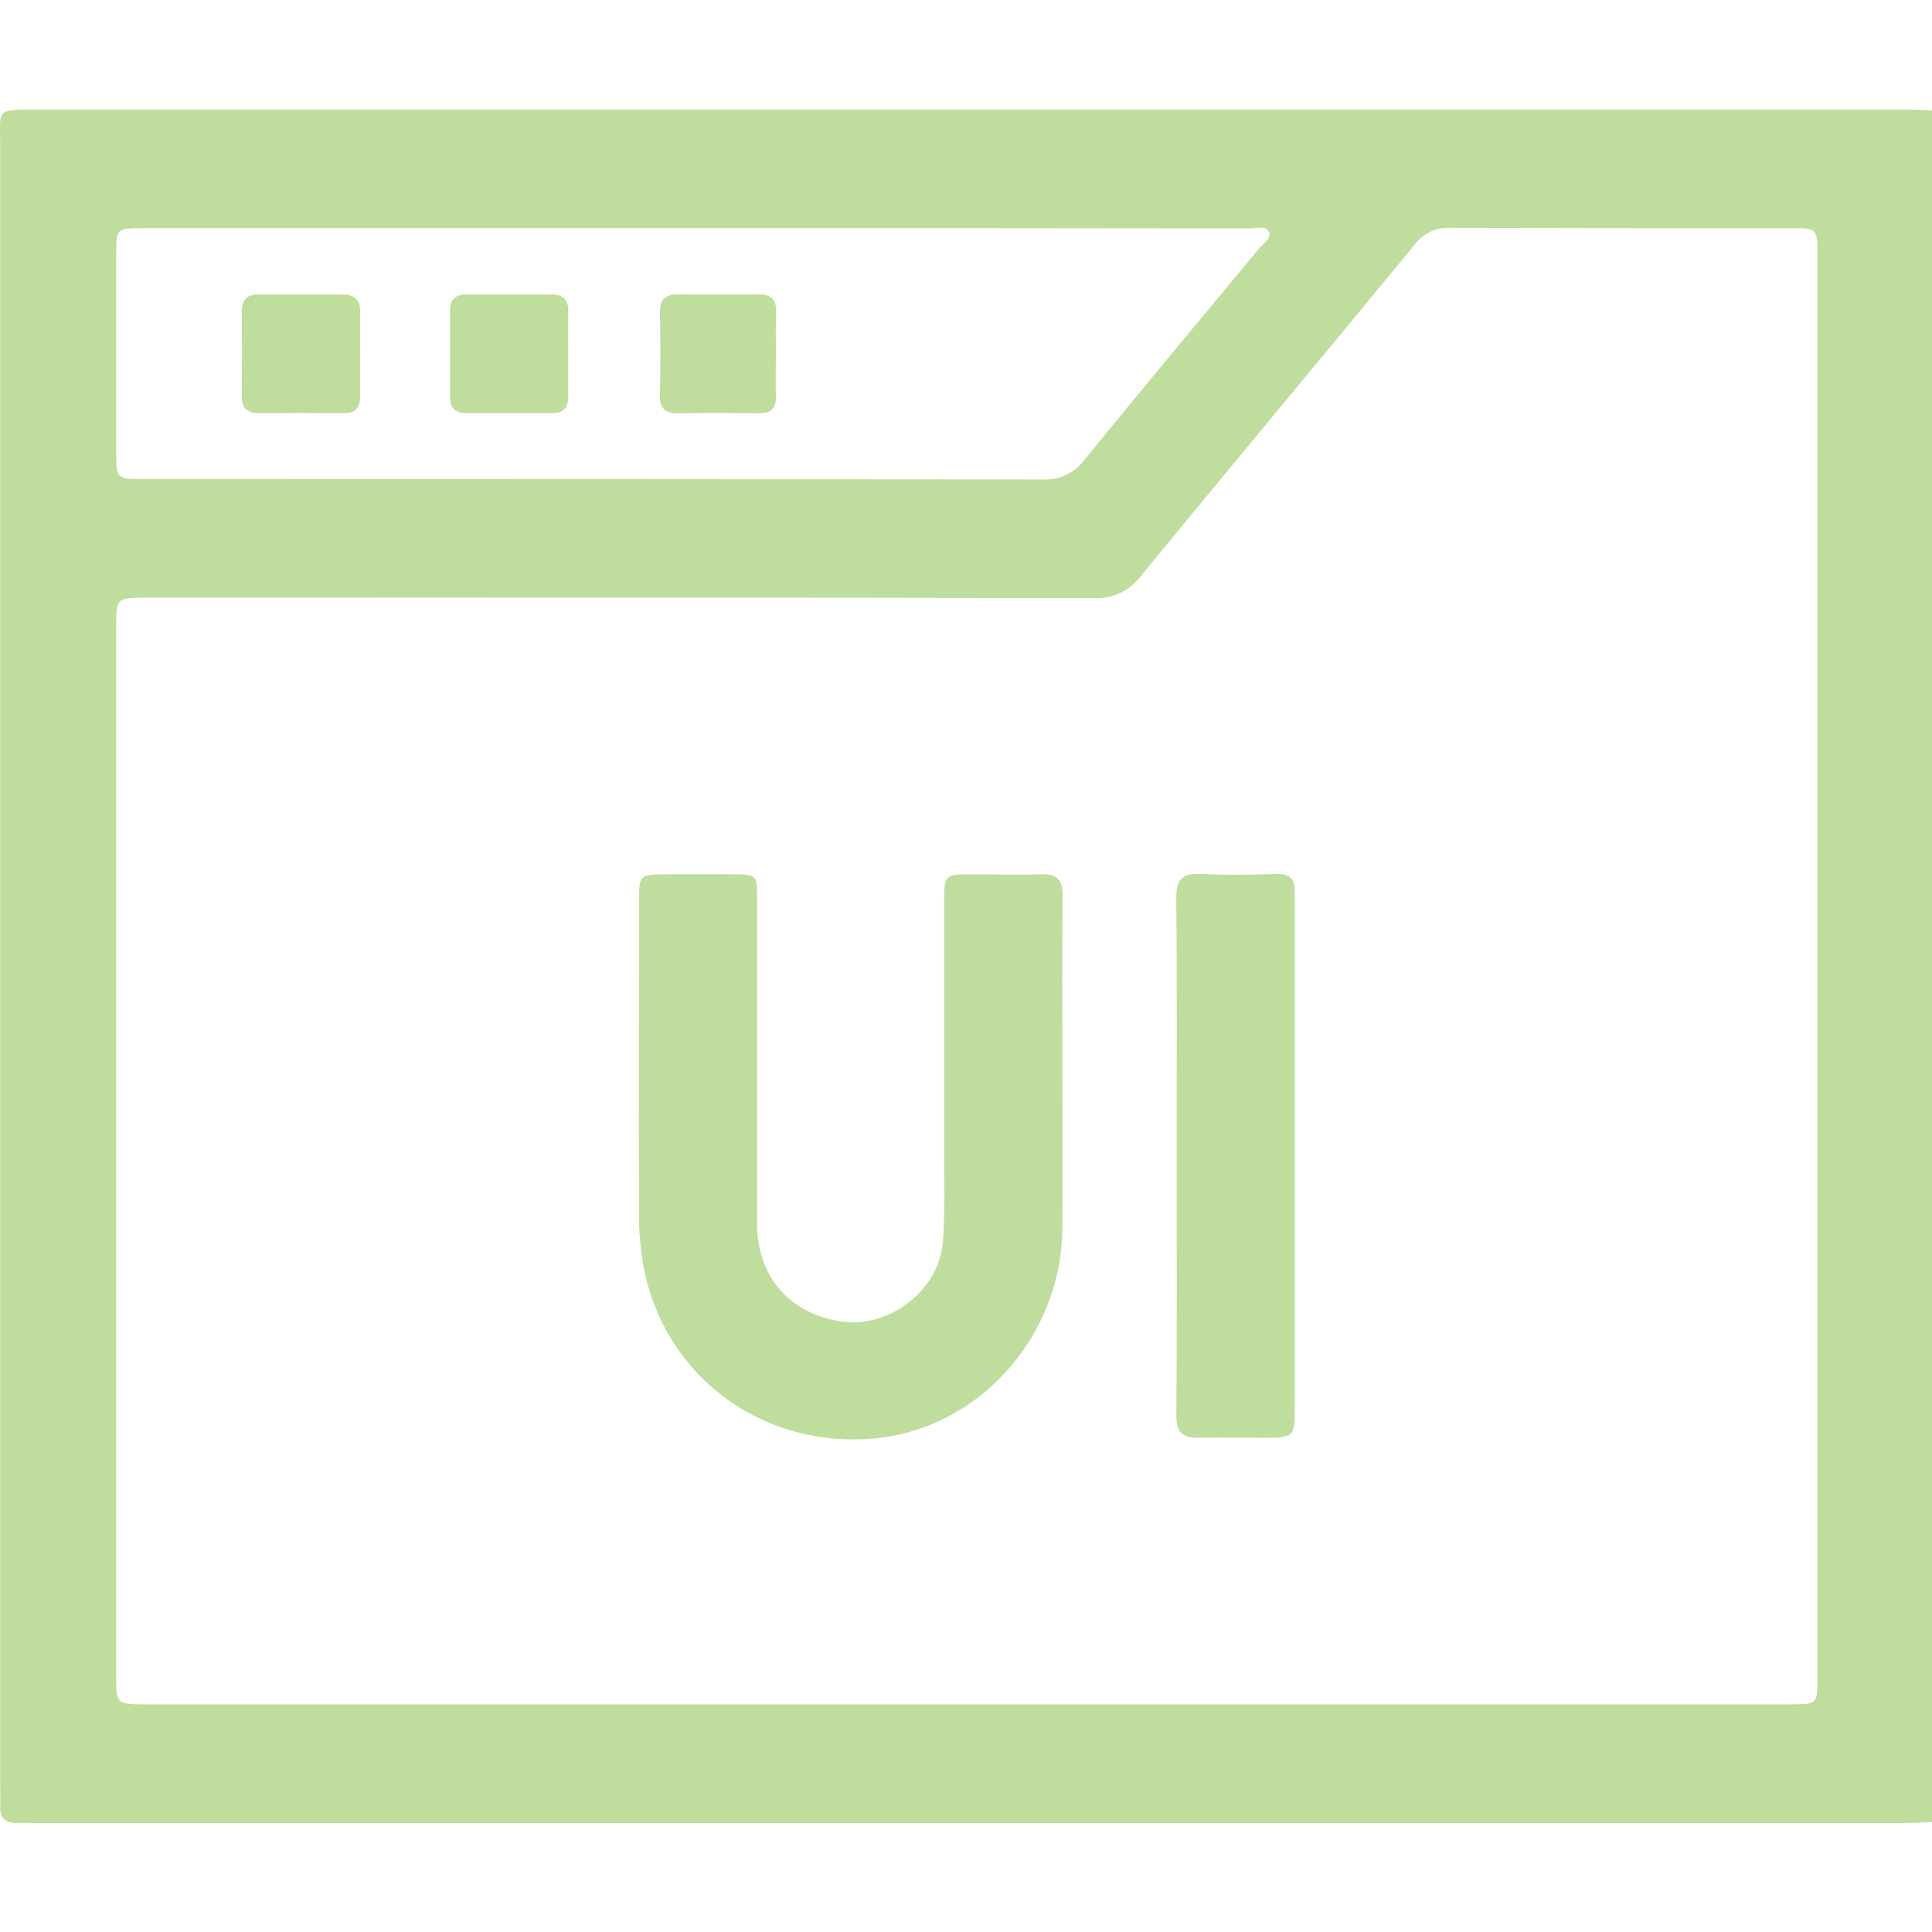 <svg width="512" height="512" viewBox="0 0 512 512" fill="none" xmlns="http://www.w3.org/2000/svg">
<g clip-path="url(#clip0_1749_493)">
<path d="M511.998 29.267V482.87C509.502 482.963 507.006 483.123 504.51 483.123H9.996C8.167 483.123 6.338 483.043 4.496 483.123C1.4 483.123 -0.135 481.789 0.051 478.625C0.158 476.796 0.051 474.968 0.051 473.139C0.051 328.43 0.051 183.734 0.051 39.051C0.051 28.8 -1.47 29.027 9.982 29.027H504.497C507.006 29.013 509.489 29.174 511.998 29.267ZM255.878 451.676H474.651C481.471 451.676 481.618 451.542 481.618 445.148V67.015C481.618 60.701 481.405 60.474 475.171 60.474C444.871 60.474 414.558 60.474 384.258 60.394C382.459 60.305 380.665 60.66 379.036 61.428C377.406 62.197 375.991 63.354 374.915 64.799C350.795 94.165 326.448 123.236 302.395 152.602C300.937 154.571 299.009 156.143 296.787 157.176C294.565 158.209 292.12 158.669 289.675 158.515C206.09 158.364 122.51 158.328 38.934 158.408C30.805 158.408 30.792 158.408 30.792 166.257V443.987C30.792 451.649 30.792 451.676 38.6 451.676H255.878ZM184.466 60.461H38.173C30.818 60.461 30.805 60.461 30.792 67.576V120.006C30.792 126.84 30.898 126.947 37.853 126.947C117.424 126.947 196.987 126.983 276.54 127.054C278.666 127.142 280.781 126.699 282.694 125.768C284.607 124.836 286.258 123.443 287.499 121.715C302.756 103.028 318.199 84.501 333.616 65.907C334.737 64.572 337.02 63.237 336.286 61.475C335.552 59.714 333.002 60.528 331.28 60.528C282.356 60.456 233.422 60.434 184.48 60.461H184.466Z" fill="#BFDD9C"/>
<path d="M281.536 283.038C281.536 297.2 281.616 311.349 281.536 325.511C281.335 354.236 259.271 378.782 231.588 381.212C201.581 383.881 175.686 364.353 170.414 335.001C169.671 330.564 169.314 326.072 169.346 321.573C169.253 294.103 169.346 266.633 169.346 239.15C169.346 231.728 169.413 231.715 176.901 231.702H193.893C200.567 231.702 200.634 231.702 200.647 238.376C200.647 267.02 200.647 295.665 200.647 324.296C200.647 338.085 208.91 347.775 222.284 350.125C235.285 352.394 248.98 342.116 249.901 328.861C250.462 320.852 250.208 312.844 250.221 304.835C250.221 282.851 250.221 260.88 250.221 238.896C250.221 231.808 250.382 231.715 257.536 231.702C263.543 231.702 269.549 231.929 275.516 231.702C280.041 231.475 281.669 233.036 281.602 237.655C281.402 252.738 281.536 267.888 281.536 283.038Z" fill="#BFDD9C"/>
<path d="M311.825 306.01C311.825 283.318 311.959 260.733 311.719 238.095C311.719 233.01 313.321 231.341 318.326 231.608C325 231.982 331.674 231.835 338.348 231.608C341.845 231.515 343.193 233.063 343.14 236.333C343.14 237.828 343.14 239.323 343.14 240.818C343.14 284.769 343.14 328.723 343.14 372.683C343.14 380.892 342.98 381.012 334.744 381.038C329.084 381.038 323.411 380.878 317.765 381.038C313.24 381.198 311.705 379.383 311.745 374.845C311.946 351.967 311.825 329.061 311.825 306.01Z" fill="#BFDD9C"/>
<path d="M95.41 93.764C95.41 97.582 95.41 101.412 95.41 105.243C95.41 108.06 94.075 109.515 91.125 109.501C83.633 109.43 76.144 109.43 68.661 109.501C65.551 109.501 64.056 108.247 64.082 105.057C64.154 97.564 64.154 90.071 64.082 82.579C64.082 79.428 65.484 78.014 68.581 78.027C75.909 78.027 83.263 78.027 90.565 78.027C93.888 78.027 95.503 79.362 95.45 82.779C95.45 86.449 95.45 90.107 95.45 93.777L95.41 93.764Z" fill="#BFDD9C"/>
<path d="M150.58 94.138C150.58 97.808 150.58 101.466 150.58 105.137C150.58 107.966 149.432 109.488 146.442 109.475C138.78 109.475 131.132 109.475 123.47 109.475C120.467 109.475 119.266 107.926 119.266 105.163C119.266 97.502 119.266 89.844 119.266 82.192C119.266 79.282 120.854 78.014 123.684 78.027C131.168 78.027 138.66 78.027 146.162 78.027C149.298 78.027 150.66 79.535 150.593 82.659C150.526 86.503 150.593 90.334 150.58 94.138Z" fill="#BFDD9C"/>
<path d="M205.623 93.897C205.623 97.555 205.49 101.212 205.623 104.87C205.757 108.527 204.168 109.568 200.845 109.528C193.704 109.421 186.562 109.408 179.488 109.528C175.991 109.528 174.843 107.98 174.896 104.669C175.03 97.368 175.043 89.987 174.896 82.739C174.896 79.255 176.391 77.987 179.675 78.014C186.794 78.076 193.939 78.076 201.112 78.014C204.542 78.014 205.823 79.602 205.69 82.925C205.516 86.583 205.623 90.24 205.623 93.897Z" fill="#BFDD9C"/>
</g>
<defs>
<clipPath id="clip0_1749_493">
<rect width="512" height="454.137" fill="white" transform="translate(0 29)"/>
</clipPath>
</defs>
</svg>
